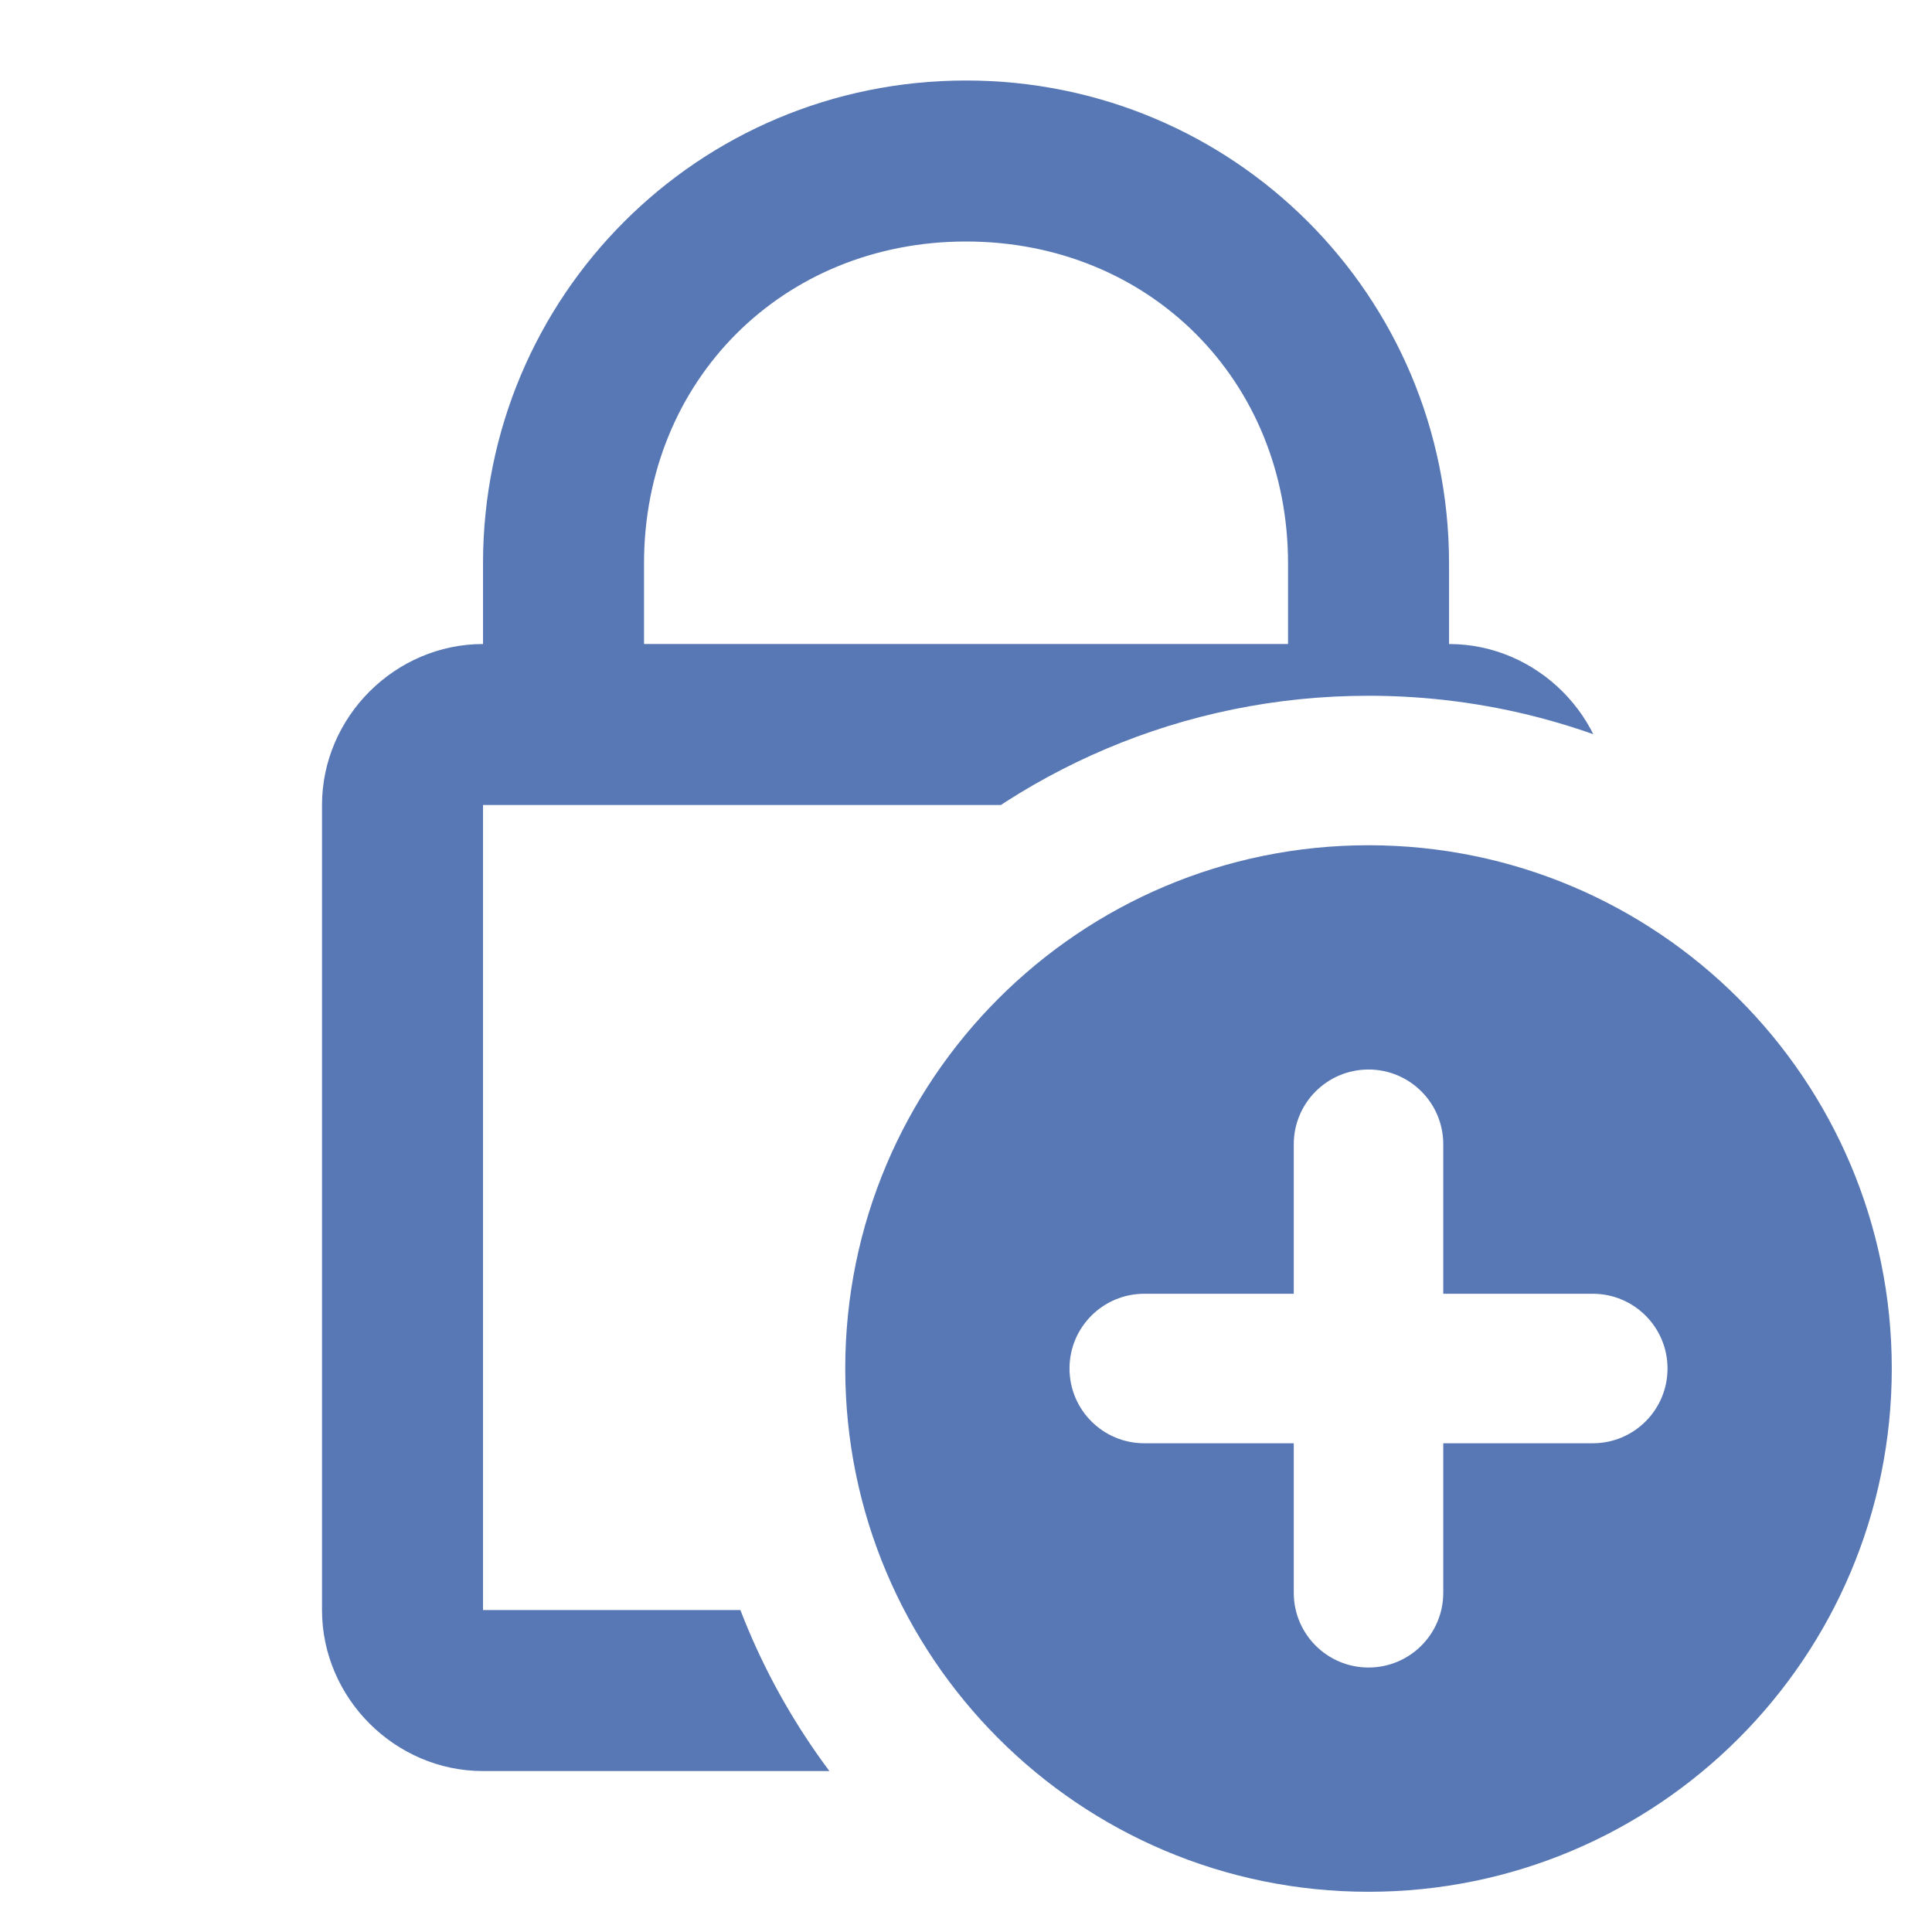 <svg xmlns="http://www.w3.org/2000/svg" xmlns:xlink="http://www.w3.org/1999/xlink" viewBox="0,0,256,256" width="24px" height="24px" fill-rule="nonzero"><defs><clipPath id="clip-1"><path d="M0,256v-256h256l0,132.615c-15.914,-24.342 -43.41,-40.424 -74.667,-40.424c-49.237,0 -89.143,39.906 -89.143,89.143c0,31.256 16.082,58.753 40.424,74.667zM256,256h-25.948c10.339,-6.759 19.188,-15.609 25.948,-25.948z" id="overlayBgMask" fill="none"></path></clipPath></defs><g clip-path="url(#clip-1)" fill="none" fill-rule="nonzero" stroke="none" stroke-width="1" stroke-linecap="butt" stroke-linejoin="miter" stroke-miterlimit="10" stroke-dasharray="" stroke-dashoffset="0" font-family="none" font-weight="none" font-size="none" text-anchor="none" style="mix-blend-mode: normal"><g transform="scale(10.667,10.667)" fill="#5778b4"><path d="M12,1c-3.324,0 -6,2.676 -6,6v1c-1.093,0 -2,0.907 -2,2v10c0,1.093 0.907,2 2,2h12c1.093,0 2,-0.907 2,-2v-10c0,-1.093 -0.907,-2 -2,-2v-1c0,-3.324 -2.676,-6 -6,-6zM12,3c2.276,0 4,1.724 4,4v1h-8v-1c0,-2.276 1.724,-4 4,-4zM6,10h12v10h-12zM12,13c-1.1,0 -2,0.9 -2,2c0,1.1 0.9,2 2,2c1.1,0 2,-0.9 2,-2c0,-1.1 -0.9,-2 -2,-2z"></path></g></g><g fill="#5778b4" fill-rule="nonzero" stroke="none" stroke-width="1" stroke-linecap="butt" stroke-linejoin="miter" stroke-miterlimit="10" stroke-dasharray="" stroke-dashoffset="0" font-family="none" font-weight="none" font-size="none" text-anchor="none" style="mix-blend-mode: normal"><g transform="translate(112,112) scale(9.905,9.905)" id="overlay"><path d="M7,0c-3.866,0 -7,3.134 -7,7c0,3.866 3.134,7 7,7c3.866,0 7,-3.134 7,-7c0,-3.866 -3.134,-7 -7,-7zM10,8h-2v2c0,0.553 -0.448,1 -1,1c-0.552,0 -1,-0.447 -1,-1v-2h-2c-0.552,0 -1,-0.447 -1,-1c0,-0.553 0.448,-1 1,-1h2v-2c0,-0.553 0.448,-1 1,-1c0.552,0 1,0.447 1,1v2h2c0.552,0 1,0.447 1,1c0,0.553 -0.448,1 -1,1z"></path></g></g></svg>